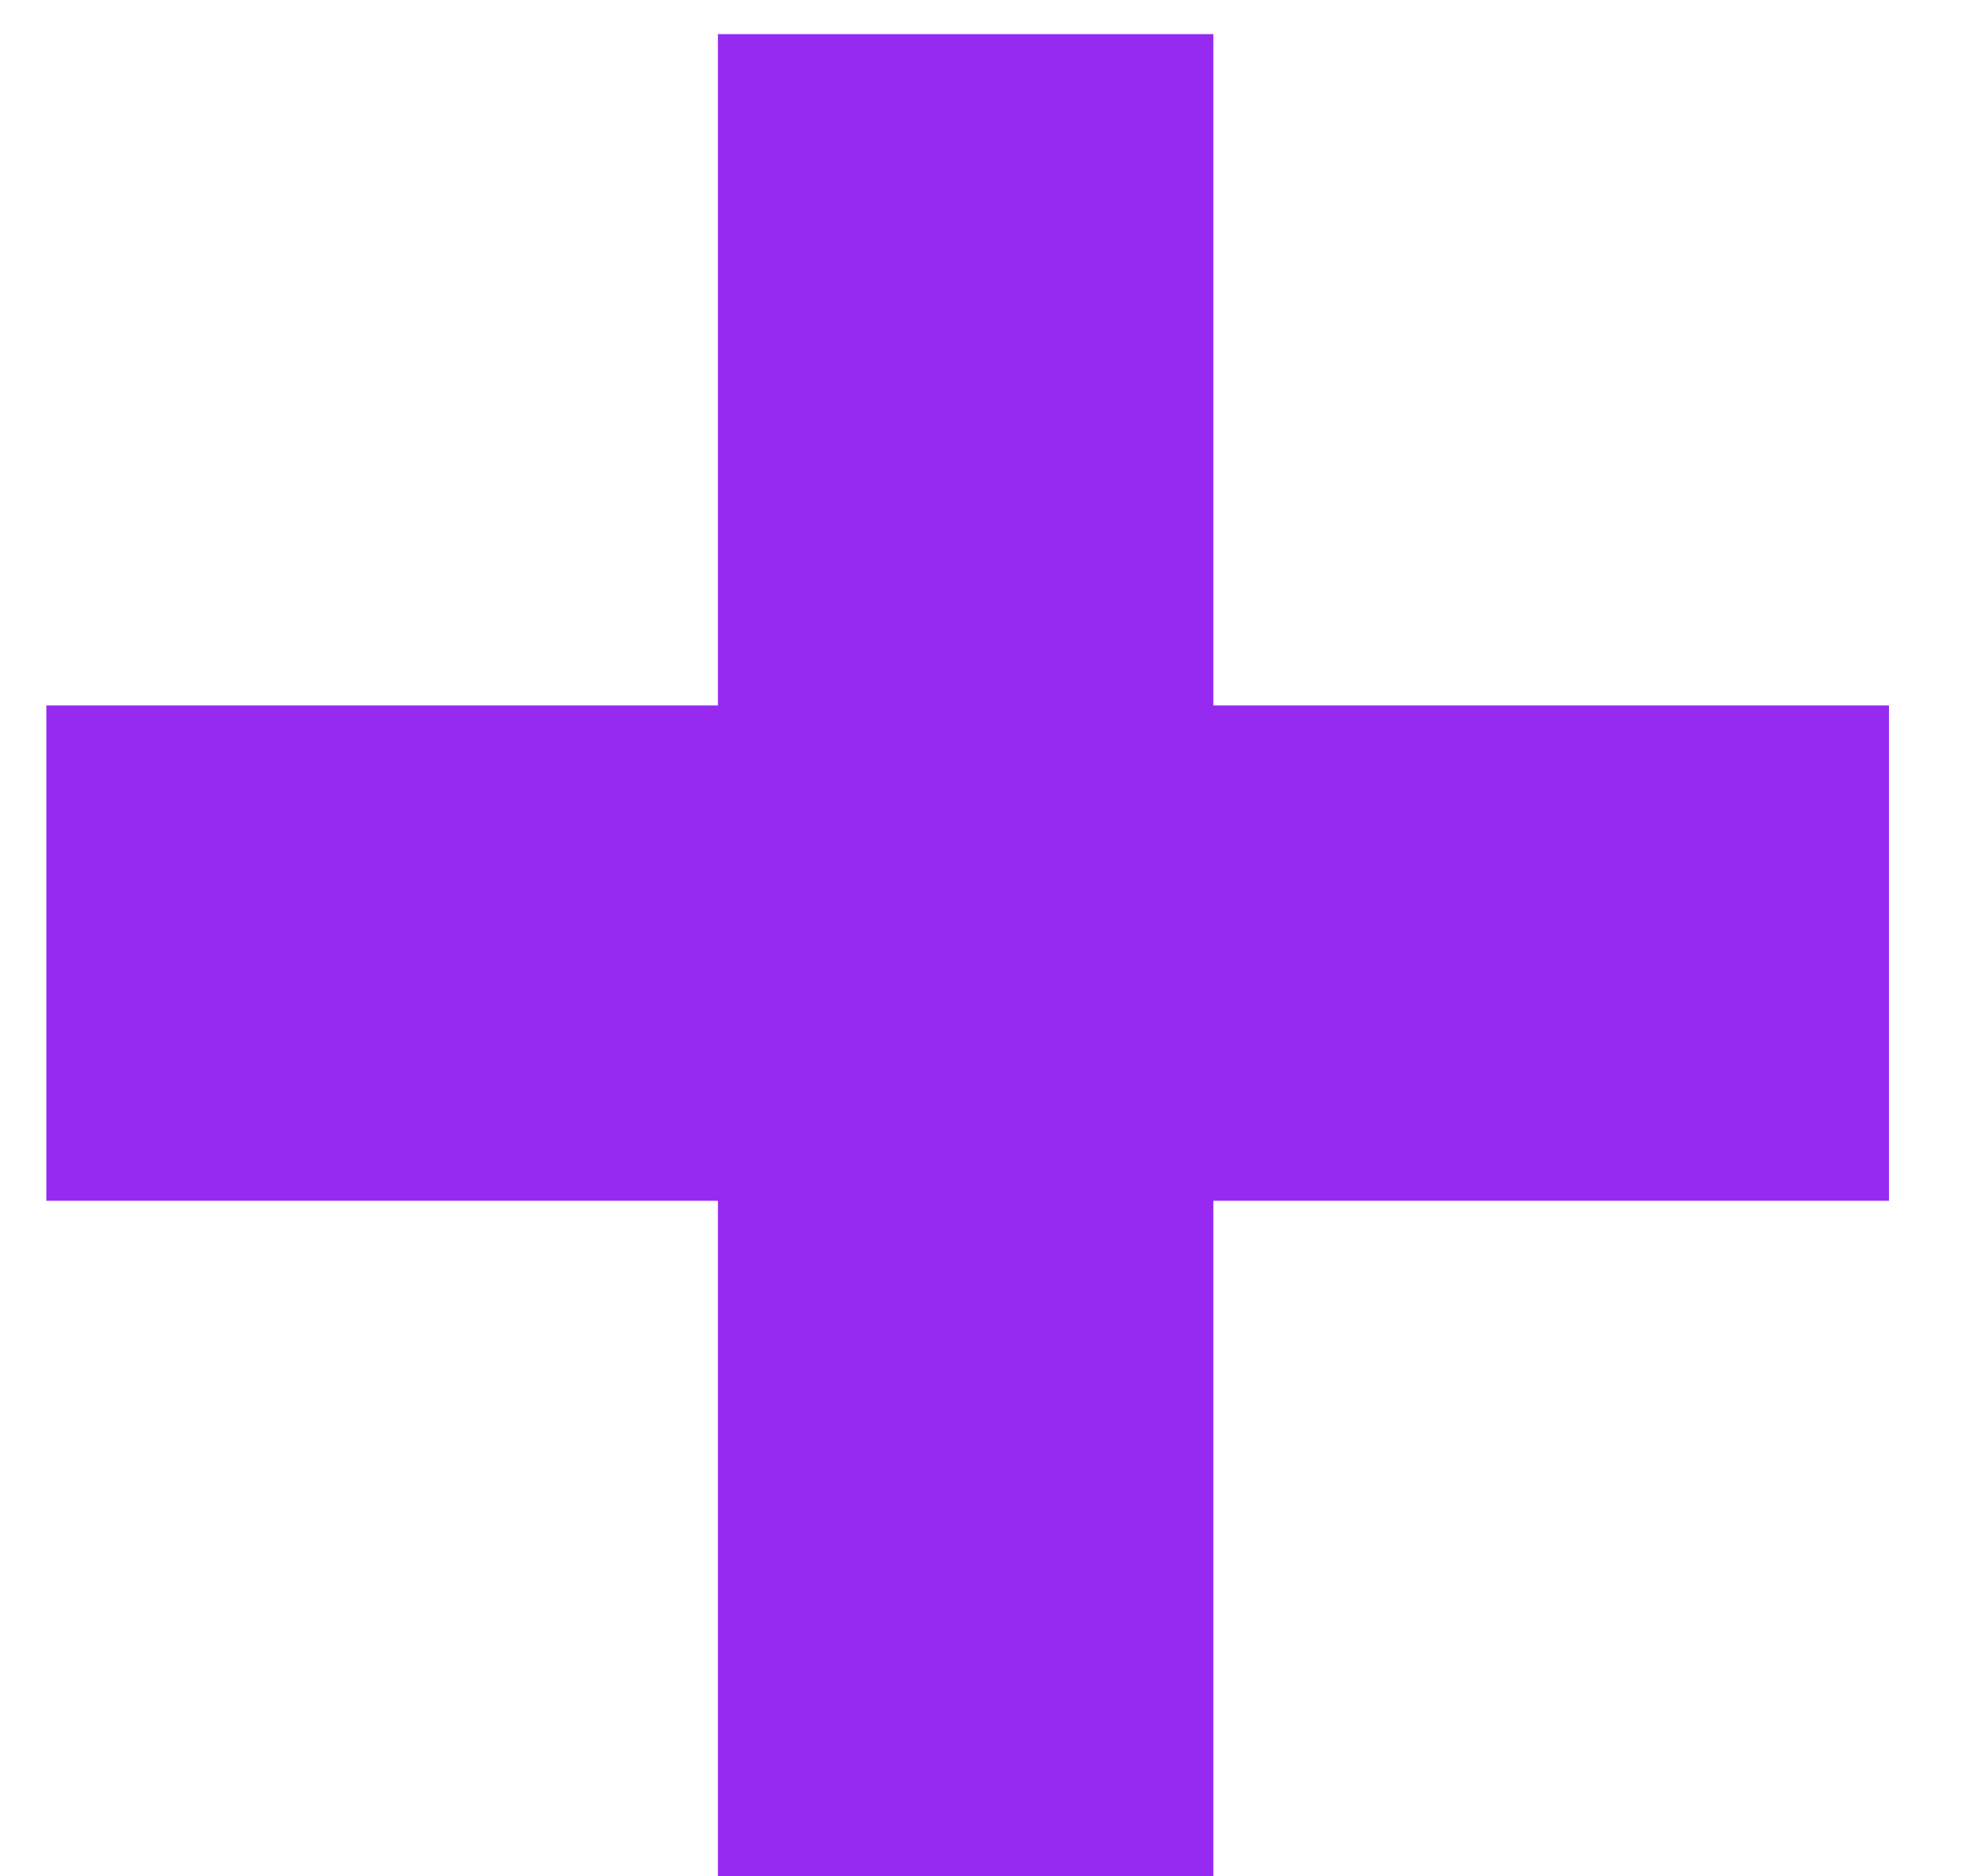 <svg width="23" height="22" viewBox="0 0 23 22" fill="none" xmlns="http://www.w3.org/2000/svg">
<path d="M14.224 8.272V0.4H8.416V8.272H0.544V14.08H8.416V22H14.224V14.08H22.144V8.272H14.224Z" fill="#972AF1"/>
</svg>
